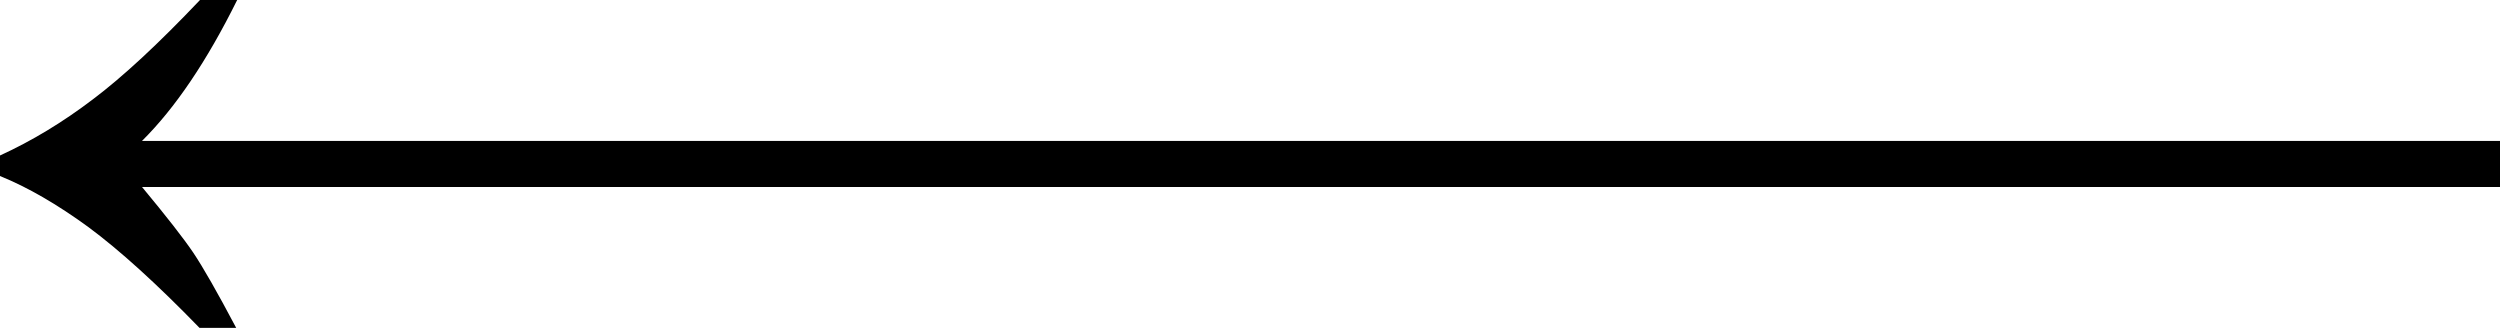 <?xml version="1.0" encoding="UTF-8"?> <svg xmlns="http://www.w3.org/2000/svg" width="61" height="8" viewBox="0 0 61 8" fill="none"> <path d="M4.868 8C3.823 6.924 2.919 6.105 2.157 5.541C1.395 4.985 0.676 4.569 3.23914e-07 4.295L3.67686e-07 3.794C0.778 3.438 1.532 2.982 2.263 2.426C2.994 1.877 3.866 1.068 4.88 -4.9062e-06L5.787 -4.82687e-06C5.048 1.491 4.274 2.637 3.465 3.438L61 3.438L61 4.562L3.465 4.562C4.062 5.281 4.479 5.815 4.715 6.164C4.95 6.513 5.3 7.125 5.763 8L4.868 8Z" fill="black"></path> </svg> 